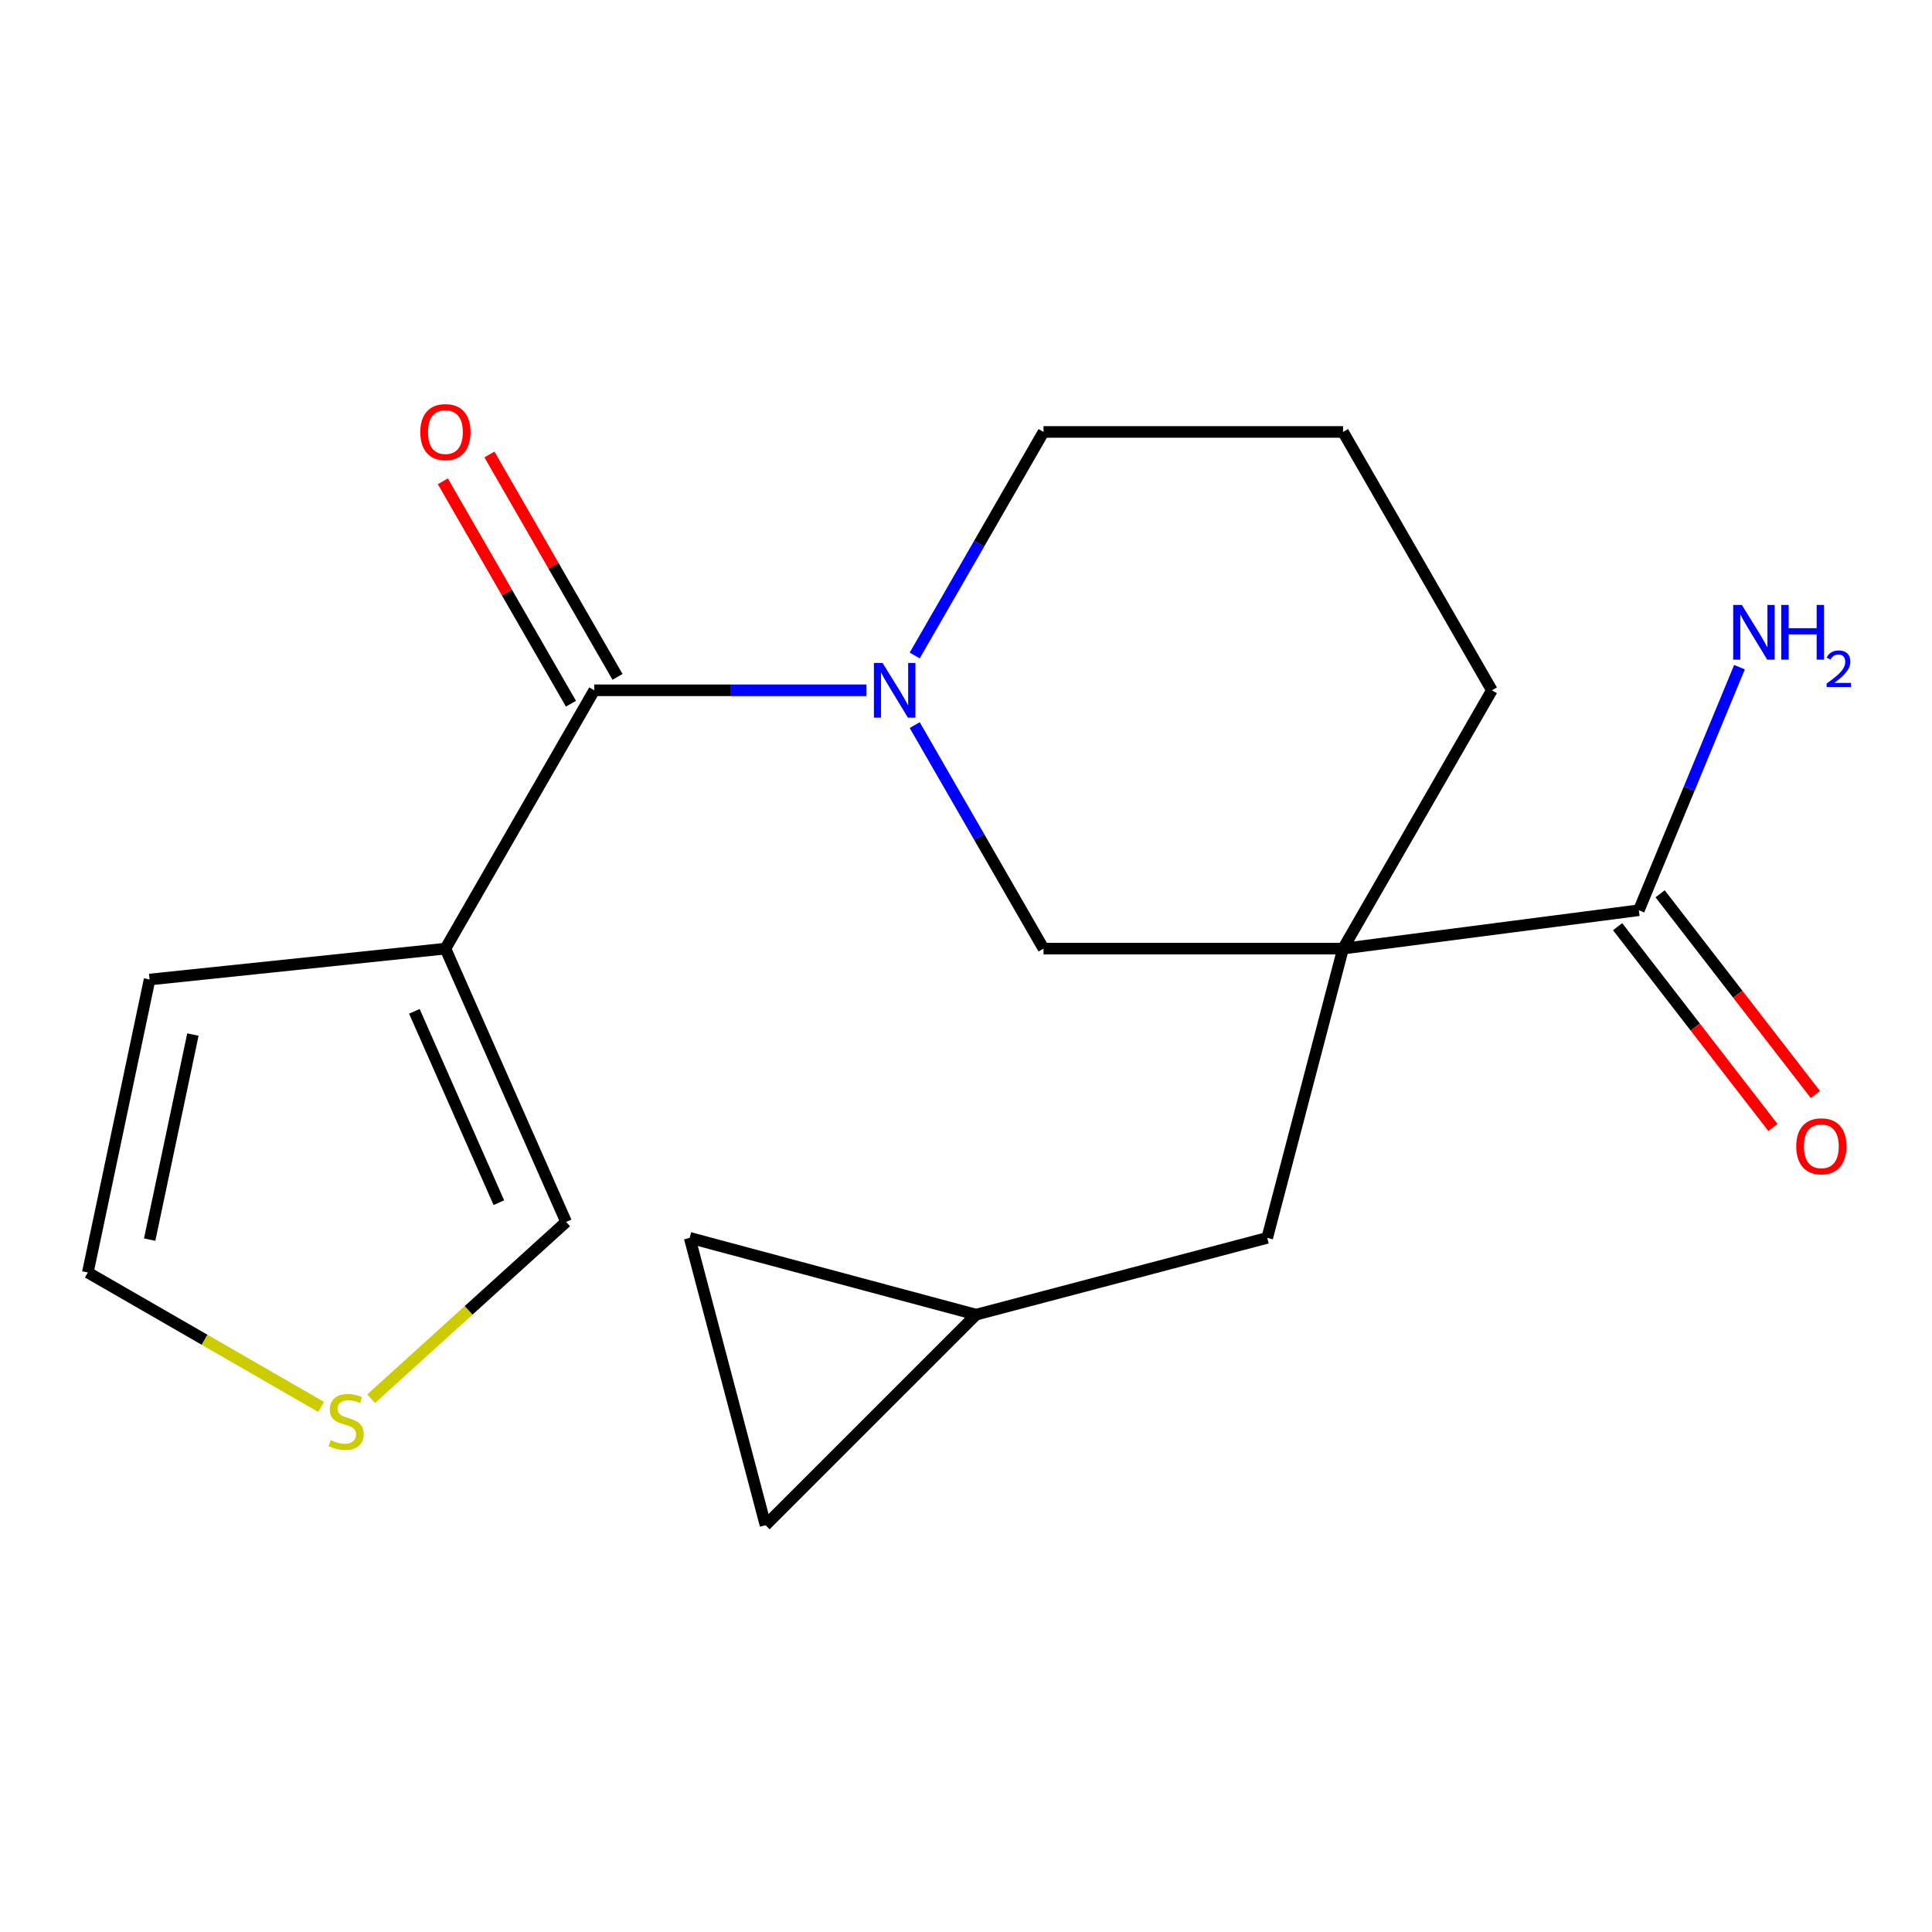 <?xml version='1.0' encoding='iso-8859-1'?>
<svg version='1.1' baseProfile='full'
              xmlns='http://www.w3.org/2000/svg'
                      xmlns:rdkit='http://www.rdkit.org/xml'
                      xmlns:xlink='http://www.w3.org/1999/xlink'
                  xml:space='preserve'
width='1000px' height='1000px' viewBox='0 0 1000 1000'>
<!-- END OF HEADER -->
<rect style='opacity:1.0;fill:#FFFFFF;stroke:none' width='1000' height='1000' x='0' y='0'> </rect>
<path class='bond-3' d='M 695.162,491.009 L 540.125,491.009' style='fill:none;fill-rule:evenodd;stroke:#000000;stroke-width:6px;stroke-linecap:butt;stroke-linejoin:miter;stroke-opacity:1' />
<path class='bond-4' d='M 695.162,491.009 L 848.267,471.137' style='fill:none;fill-rule:evenodd;stroke:#000000;stroke-width:6px;stroke-linecap:butt;stroke-linejoin:miter;stroke-opacity:1' />
<path class='bond-5' d='M 695.162,491.009 L 655.912,640.714' style='fill:none;fill-rule:evenodd;stroke:#000000;stroke-width:6px;stroke-linecap:butt;stroke-linejoin:miter;stroke-opacity:1' />
<path class='bond-16' d='M 695.162,491.009 L 772.194,357.297' style='fill:none;fill-rule:evenodd;stroke:#000000;stroke-width:6px;stroke-linecap:butt;stroke-linejoin:miter;stroke-opacity:1' />
<path class='bond-0' d='M 473.461,375.315 L 506.793,433.162' style='fill:none;fill-rule:evenodd;stroke:#0000FF;stroke-width:6px;stroke-linecap:butt;stroke-linejoin:miter;stroke-opacity:1' />
<path class='bond-0' d='M 506.793,433.162 L 540.125,491.009' style='fill:none;fill-rule:evenodd;stroke:#000000;stroke-width:6px;stroke-linecap:butt;stroke-linejoin:miter;stroke-opacity:1' />
<path class='bond-1' d='M 448.451,357.297 L 378.015,357.297' style='fill:none;fill-rule:evenodd;stroke:#0000FF;stroke-width:6px;stroke-linecap:butt;stroke-linejoin:miter;stroke-opacity:1' />
<path class='bond-1' d='M 378.015,357.297 L 307.578,357.297' style='fill:none;fill-rule:evenodd;stroke:#000000;stroke-width:6px;stroke-linecap:butt;stroke-linejoin:miter;stroke-opacity:1' />
<path class='bond-19' d='M 473.46,339.279 L 506.793,281.424' style='fill:none;fill-rule:evenodd;stroke:#0000FF;stroke-width:6px;stroke-linecap:butt;stroke-linejoin:miter;stroke-opacity:1' />
<path class='bond-19' d='M 506.793,281.424 L 540.125,223.57' style='fill:none;fill-rule:evenodd;stroke:#000000;stroke-width:6px;stroke-linecap:butt;stroke-linejoin:miter;stroke-opacity:1' />
<path class='bond-2' d='M 307.578,357.297 L 230.547,491.009' style='fill:none;fill-rule:evenodd;stroke:#000000;stroke-width:6px;stroke-linecap:butt;stroke-linejoin:miter;stroke-opacity:1' />
<path class='bond-12' d='M 319.629,350.355 L 286.476,292.801' style='fill:none;fill-rule:evenodd;stroke:#000000;stroke-width:6px;stroke-linecap:butt;stroke-linejoin:miter;stroke-opacity:1' />
<path class='bond-12' d='M 286.476,292.801 L 253.322,235.246' style='fill:none;fill-rule:evenodd;stroke:#FF0000;stroke-width:6px;stroke-linecap:butt;stroke-linejoin:miter;stroke-opacity:1' />
<path class='bond-12' d='M 295.527,364.239 L 262.374,306.684' style='fill:none;fill-rule:evenodd;stroke:#000000;stroke-width:6px;stroke-linecap:butt;stroke-linejoin:miter;stroke-opacity:1' />
<path class='bond-12' d='M 262.374,306.684 L 229.22,249.13' style='fill:none;fill-rule:evenodd;stroke:#FF0000;stroke-width:6px;stroke-linecap:butt;stroke-linejoin:miter;stroke-opacity:1' />
<path class='bond-8' d='M 230.547,491.009 L 293.022,632.478' style='fill:none;fill-rule:evenodd;stroke:#000000;stroke-width:6px;stroke-linecap:butt;stroke-linejoin:miter;stroke-opacity:1' />
<path class='bond-8' d='M 214.474,523.466 L 258.206,622.494' style='fill:none;fill-rule:evenodd;stroke:#000000;stroke-width:6px;stroke-linecap:butt;stroke-linejoin:miter;stroke-opacity:1' />
<path class='bond-9' d='M 230.547,491.009 L 77.426,507.002' style='fill:none;fill-rule:evenodd;stroke:#000000;stroke-width:6px;stroke-linecap:butt;stroke-linejoin:miter;stroke-opacity:1' />
<path class='bond-14' d='M 837.267,479.647 L 877.466,531.61' style='fill:none;fill-rule:evenodd;stroke:#000000;stroke-width:6px;stroke-linecap:butt;stroke-linejoin:miter;stroke-opacity:1' />
<path class='bond-14' d='M 877.466,531.61 L 917.665,583.574' style='fill:none;fill-rule:evenodd;stroke:#FF0000;stroke-width:6px;stroke-linecap:butt;stroke-linejoin:miter;stroke-opacity:1' />
<path class='bond-14' d='M 859.267,462.627 L 899.466,514.591' style='fill:none;fill-rule:evenodd;stroke:#000000;stroke-width:6px;stroke-linecap:butt;stroke-linejoin:miter;stroke-opacity:1' />
<path class='bond-14' d='M 899.466,514.591 L 939.666,566.555' style='fill:none;fill-rule:evenodd;stroke:#FF0000;stroke-width:6px;stroke-linecap:butt;stroke-linejoin:miter;stroke-opacity:1' />
<path class='bond-15' d='M 848.267,471.137 L 874.315,408.231' style='fill:none;fill-rule:evenodd;stroke:#000000;stroke-width:6px;stroke-linecap:butt;stroke-linejoin:miter;stroke-opacity:1' />
<path class='bond-15' d='M 874.315,408.231 L 900.362,345.325' style='fill:none;fill-rule:evenodd;stroke:#0000FF;stroke-width:6px;stroke-linecap:butt;stroke-linejoin:miter;stroke-opacity:1' />
<path class='bond-6' d='M 655.912,640.714 L 505.218,680.459' style='fill:none;fill-rule:evenodd;stroke:#000000;stroke-width:6px;stroke-linecap:butt;stroke-linejoin:miter;stroke-opacity:1' />
<path class='bond-10' d='M 505.218,680.459 L 396.23,789.446' style='fill:none;fill-rule:evenodd;stroke:#000000;stroke-width:6px;stroke-linecap:butt;stroke-linejoin:miter;stroke-opacity:1' />
<path class='bond-11' d='M 505.218,680.459 L 356.98,640.714' style='fill:none;fill-rule:evenodd;stroke:#000000;stroke-width:6px;stroke-linecap:butt;stroke-linejoin:miter;stroke-opacity:1' />
<path class='bond-7' d='M 192.103,723.972 L 242.563,678.225' style='fill:none;fill-rule:evenodd;stroke:#CCCC00;stroke-width:6px;stroke-linecap:butt;stroke-linejoin:miter;stroke-opacity:1' />
<path class='bond-7' d='M 242.563,678.225 L 293.022,632.478' style='fill:none;fill-rule:evenodd;stroke:#000000;stroke-width:6px;stroke-linecap:butt;stroke-linejoin:miter;stroke-opacity:1' />
<path class='bond-21' d='M 166.244,728.232 L 105.849,693.436' style='fill:none;fill-rule:evenodd;stroke:#CCCC00;stroke-width:6px;stroke-linecap:butt;stroke-linejoin:miter;stroke-opacity:1' />
<path class='bond-21' d='M 105.849,693.436 L 45.455,658.64' style='fill:none;fill-rule:evenodd;stroke:#000000;stroke-width:6px;stroke-linecap:butt;stroke-linejoin:miter;stroke-opacity:1' />
<path class='bond-13' d='M 77.426,507.002 L 45.455,658.64' style='fill:none;fill-rule:evenodd;stroke:#000000;stroke-width:6px;stroke-linecap:butt;stroke-linejoin:miter;stroke-opacity:1' />
<path class='bond-13' d='M 99.847,535.486 L 77.467,641.632' style='fill:none;fill-rule:evenodd;stroke:#000000;stroke-width:6px;stroke-linecap:butt;stroke-linejoin:miter;stroke-opacity:1' />
<path class='bond-20' d='M 396.23,789.446 L 356.98,640.714' style='fill:none;fill-rule:evenodd;stroke:#000000;stroke-width:6px;stroke-linecap:butt;stroke-linejoin:miter;stroke-opacity:1' />
<path class='bond-18' d='M 772.194,357.297 L 695.162,223.57' style='fill:none;fill-rule:evenodd;stroke:#000000;stroke-width:6px;stroke-linecap:butt;stroke-linejoin:miter;stroke-opacity:1' />
<path class='bond-17' d='M 540.125,223.57 L 695.162,223.57' style='fill:none;fill-rule:evenodd;stroke:#000000;stroke-width:6px;stroke-linecap:butt;stroke-linejoin:miter;stroke-opacity:1' />
<path  class='atom-1' d='M 456.818 343.137
L 466.098 358.137
Q 467.018 359.617, 468.498 362.297
Q 469.978 364.977, 470.058 365.137
L 470.058 343.137
L 473.818 343.137
L 473.818 371.457
L 469.938 371.457
L 459.978 355.057
Q 458.818 353.137, 457.578 350.937
Q 456.378 348.737, 456.018 348.057
L 456.018 371.457
L 452.338 371.457
L 452.338 343.137
L 456.818 343.137
' fill='#0000FF'/>
<path  class='atom-8' d='M 171.182 745.407
Q 171.502 745.527, 172.822 746.087
Q 174.142 746.647, 175.582 747.007
Q 177.062 747.327, 178.502 747.327
Q 181.182 747.327, 182.742 746.047
Q 184.302 744.727, 184.302 742.447
Q 184.302 740.887, 183.502 739.927
Q 182.742 738.967, 181.542 738.447
Q 180.342 737.927, 178.342 737.327
Q 175.822 736.567, 174.302 735.847
Q 172.822 735.127, 171.742 733.607
Q 170.702 732.087, 170.702 729.527
Q 170.702 725.967, 173.102 723.767
Q 175.542 721.567, 180.342 721.567
Q 183.622 721.567, 187.342 723.127
L 186.422 726.207
Q 183.022 724.807, 180.462 724.807
Q 177.702 724.807, 176.182 725.967
Q 174.662 727.087, 174.702 729.047
Q 174.702 730.567, 175.462 731.487
Q 176.262 732.407, 177.382 732.927
Q 178.542 733.447, 180.462 734.047
Q 183.022 734.847, 184.542 735.647
Q 186.062 736.447, 187.142 738.087
Q 188.262 739.687, 188.262 742.447
Q 188.262 746.367, 185.622 748.487
Q 183.022 750.567, 178.662 750.567
Q 176.142 750.567, 174.222 750.007
Q 172.342 749.487, 170.102 748.567
L 171.182 745.407
' fill='#CCCC00'/>
<path  class='atom-13' d='M 217.547 223.65
Q 217.547 216.85, 220.907 213.05
Q 224.267 209.25, 230.547 209.25
Q 236.827 209.25, 240.187 213.05
Q 243.547 216.85, 243.547 223.65
Q 243.547 230.53, 240.147 234.45
Q 236.747 238.33, 230.547 238.33
Q 224.307 238.33, 220.907 234.45
Q 217.547 230.57, 217.547 223.65
M 230.547 235.13
Q 234.867 235.13, 237.187 232.25
Q 239.547 229.33, 239.547 223.65
Q 239.547 218.09, 237.187 215.29
Q 234.867 212.45, 230.547 212.45
Q 226.227 212.45, 223.867 215.25
Q 221.547 218.05, 221.547 223.65
Q 221.547 229.37, 223.867 232.25
Q 226.227 235.13, 230.547 235.13
' fill='#FF0000'/>
<path  class='atom-15' d='M 929.729 593.324
Q 929.729 586.524, 933.089 582.724
Q 936.449 578.924, 942.729 578.924
Q 949.009 578.924, 952.369 582.724
Q 955.729 586.524, 955.729 593.324
Q 955.729 600.204, 952.329 604.124
Q 948.929 608.004, 942.729 608.004
Q 936.489 608.004, 933.089 604.124
Q 929.729 600.244, 929.729 593.324
M 942.729 604.804
Q 947.049 604.804, 949.369 601.924
Q 951.729 599.004, 951.729 593.324
Q 951.729 587.764, 949.369 584.964
Q 947.049 582.124, 942.729 582.124
Q 938.409 582.124, 936.049 584.924
Q 933.729 587.724, 933.729 593.324
Q 933.729 599.044, 936.049 601.924
Q 938.409 604.804, 942.729 604.804
' fill='#FF0000'/>
<path  class='atom-16' d='M 901.577 313.112
L 910.857 328.112
Q 911.777 329.592, 913.257 332.272
Q 914.737 334.952, 914.817 335.112
L 914.817 313.112
L 918.577 313.112
L 918.577 341.432
L 914.697 341.432
L 904.737 325.032
Q 903.577 323.112, 902.337 320.912
Q 901.137 318.712, 900.777 318.032
L 900.777 341.432
L 897.097 341.432
L 897.097 313.112
L 901.577 313.112
' fill='#0000FF'/>
<path  class='atom-16' d='M 921.977 313.112
L 925.817 313.112
L 925.817 325.152
L 940.297 325.152
L 940.297 313.112
L 944.137 313.112
L 944.137 341.432
L 940.297 341.432
L 940.297 328.352
L 925.817 328.352
L 925.817 341.432
L 921.977 341.432
L 921.977 313.112
' fill='#0000FF'/>
<path  class='atom-16' d='M 945.51 340.439
Q 946.196 338.67, 947.833 337.693
Q 949.47 336.69, 951.74 336.69
Q 954.565 336.69, 956.149 338.221
Q 957.733 339.752, 957.733 342.472
Q 957.733 345.244, 955.674 347.831
Q 953.641 350.418, 949.417 353.48
L 958.05 353.48
L 958.05 355.592
L 945.457 355.592
L 945.457 353.824
Q 948.942 351.342, 951.001 349.494
Q 953.087 347.646, 954.09 345.983
Q 955.093 344.32, 955.093 342.604
Q 955.093 340.808, 954.196 339.805
Q 953.298 338.802, 951.74 338.802
Q 950.236 338.802, 949.232 339.409
Q 948.229 340.016, 947.516 341.363
L 945.51 340.439
' fill='#0000FF'/>
</svg>
